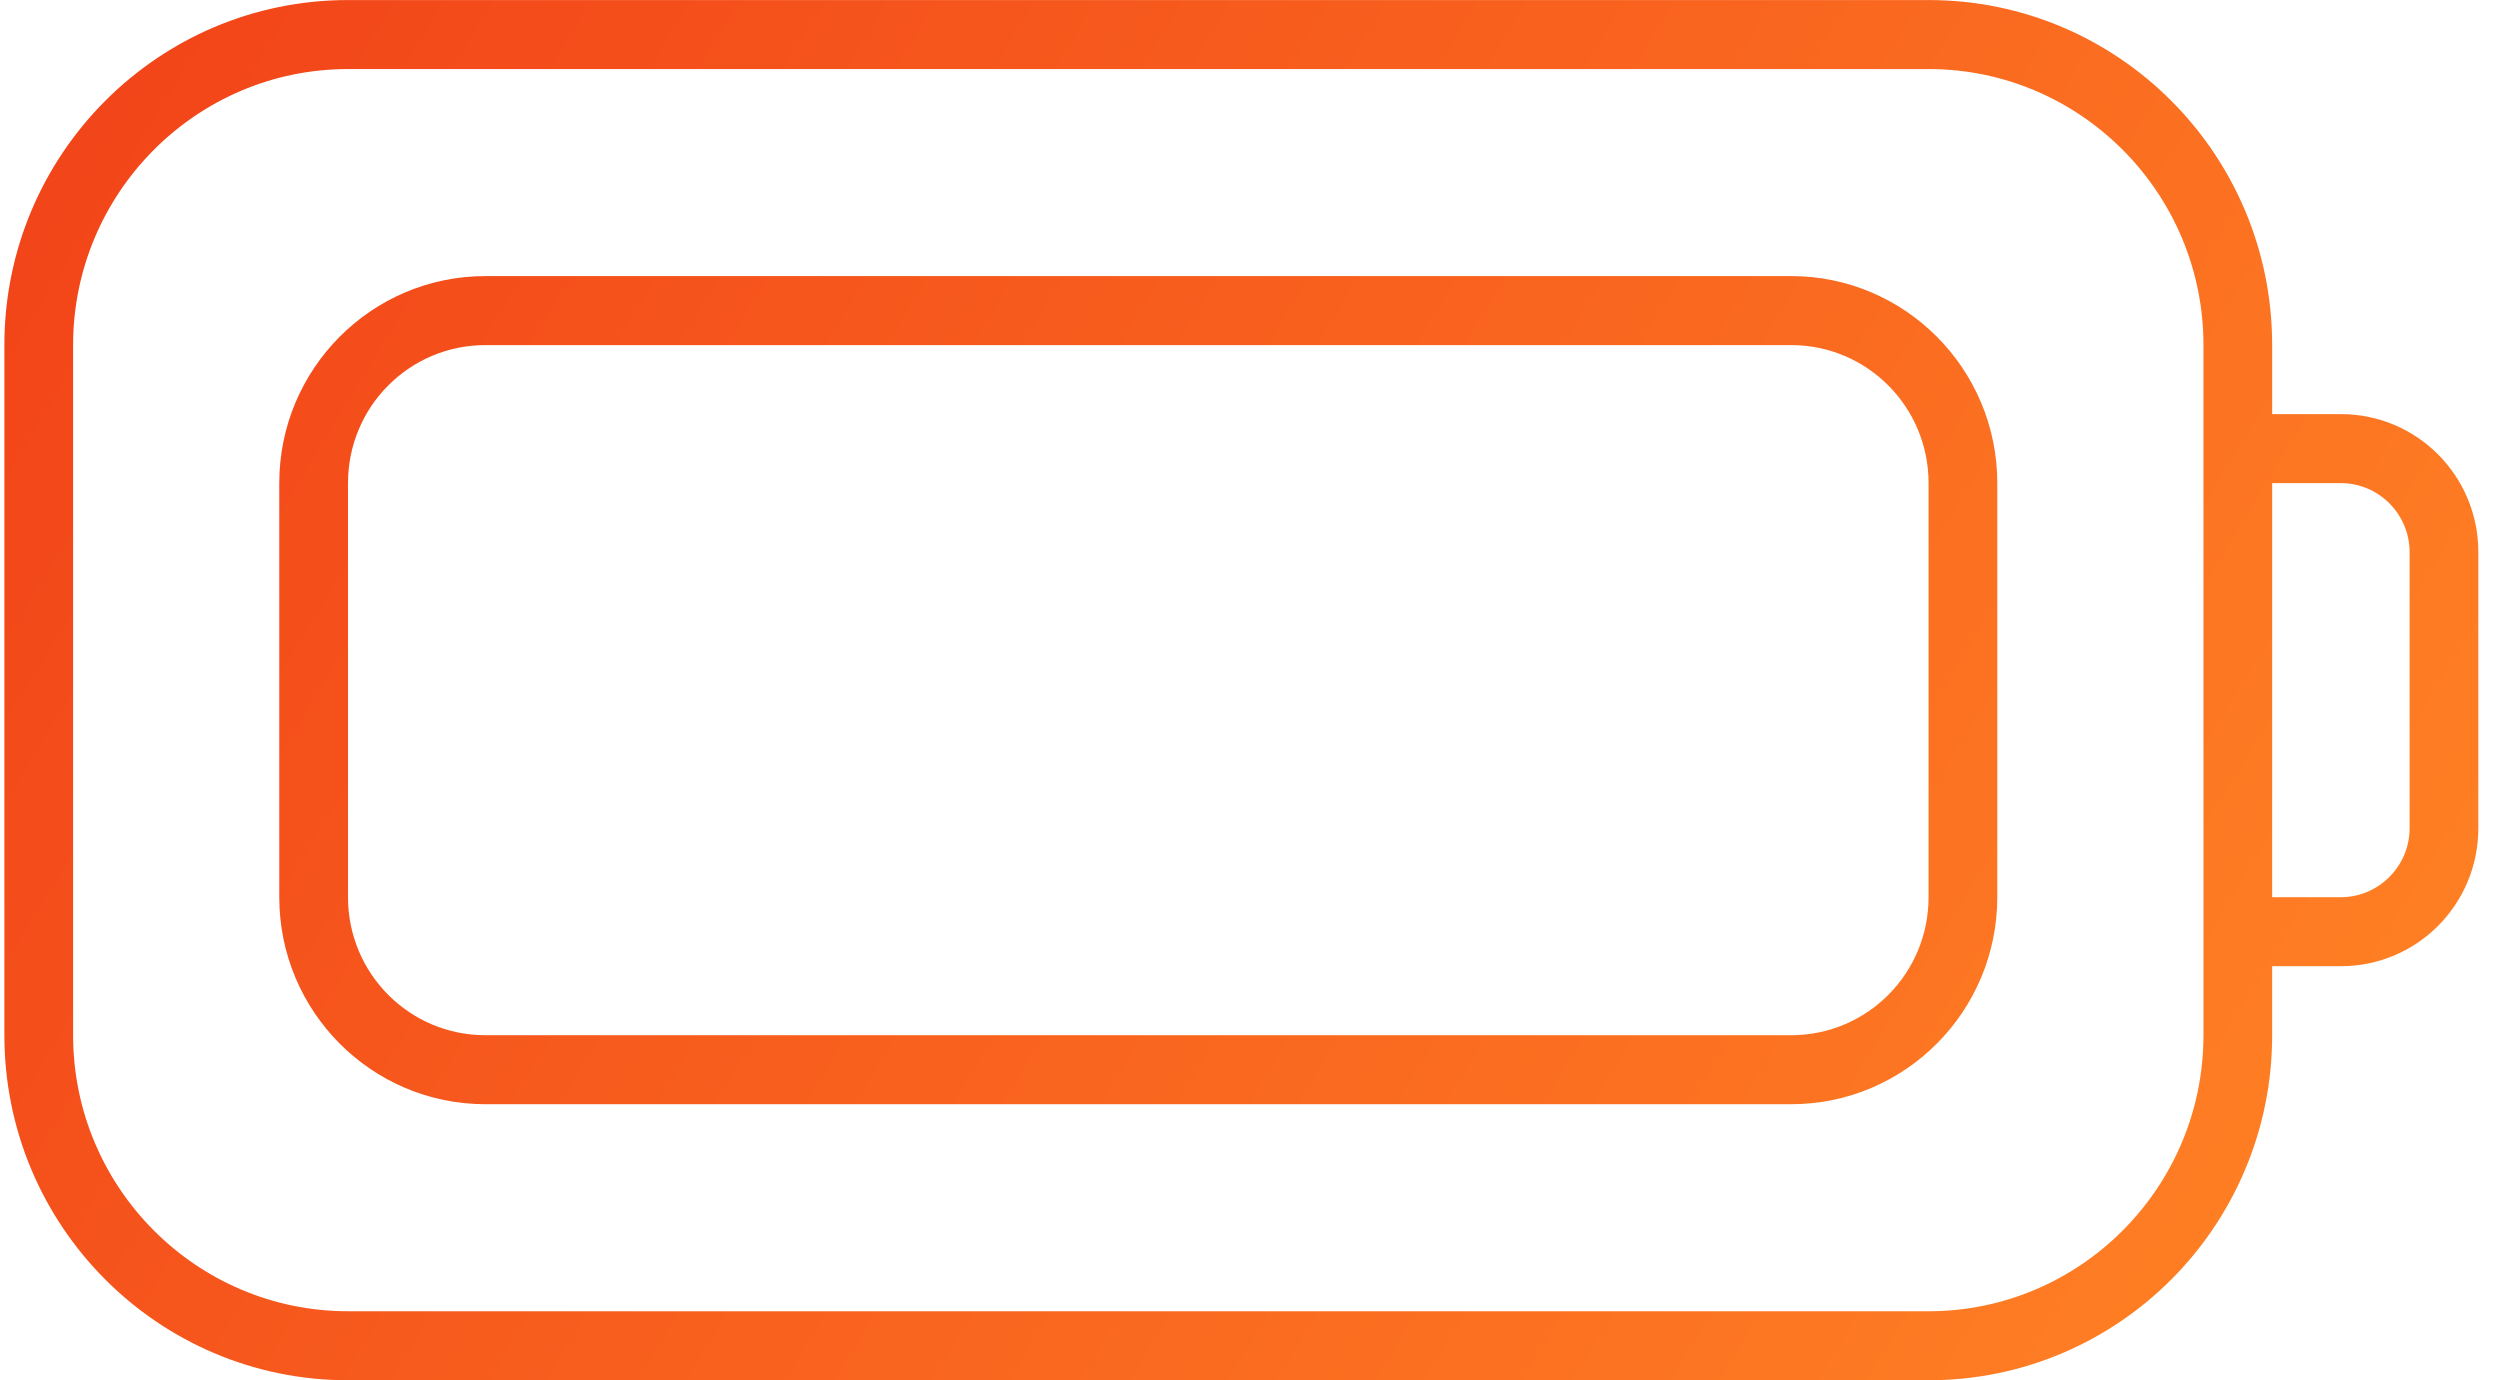 <svg width="96" height="53" viewBox="0 0 96 53" fill="none" xmlns="http://www.w3.org/2000/svg">
<path d="M74.057 2.652C79.879 2.652 84.613 7.405 84.613 13.252V15.902V18.552V34.452V37.102V39.752C84.613 45.599 79.879 50.352 74.057 50.352H13.363C7.541 50.352 2.807 45.599 2.807 39.752V13.252C2.807 7.405 7.541 2.652 13.363 2.652H74.057ZM87.251 39.752V37.102H89.89C92.81 37.102 95.168 34.733 95.168 31.802V21.202C95.168 18.27 92.81 15.902 89.89 15.902H87.251V13.252C87.251 5.931 81.347 0.002 74.057 0.002H13.363C6.073 0.002 0.168 5.931 0.168 13.252V39.752C0.168 47.073 6.073 53.002 13.363 53.002H74.057C81.347 53.002 87.251 47.073 87.251 39.752ZM87.251 34.452V18.552H89.89C91.342 18.552 92.529 19.744 92.529 21.202V31.802C92.529 33.26 91.342 34.452 89.89 34.452H87.251ZM18.64 13.252H68.779C71.699 13.252 74.057 15.62 74.057 18.552V34.452C74.057 37.383 71.699 39.752 68.779 39.752H18.64C15.721 39.752 13.363 37.383 13.363 34.452V18.552C13.363 15.62 15.721 13.252 18.64 13.252ZM10.724 18.552V34.452C10.724 38.841 14.27 42.402 18.64 42.402H68.779C73.15 42.402 76.696 38.841 76.696 34.452V18.552C76.696 14.163 73.15 10.602 68.779 10.602H18.64C14.27 10.602 10.724 14.163 10.724 18.552Z" fill="url(#paint0_linear_405_5)"/>
<defs>
<linearGradient id="paint0_linear_405_5" x1="-5.474" y1="1.326" x2="85.494" y2="56.743" gradientUnits="userSpaceOnUse">
<stop stop-color="#F13F18"/>
<stop offset="1" stop-color="#FF8124"/>
</linearGradient>
</defs>
</svg>
